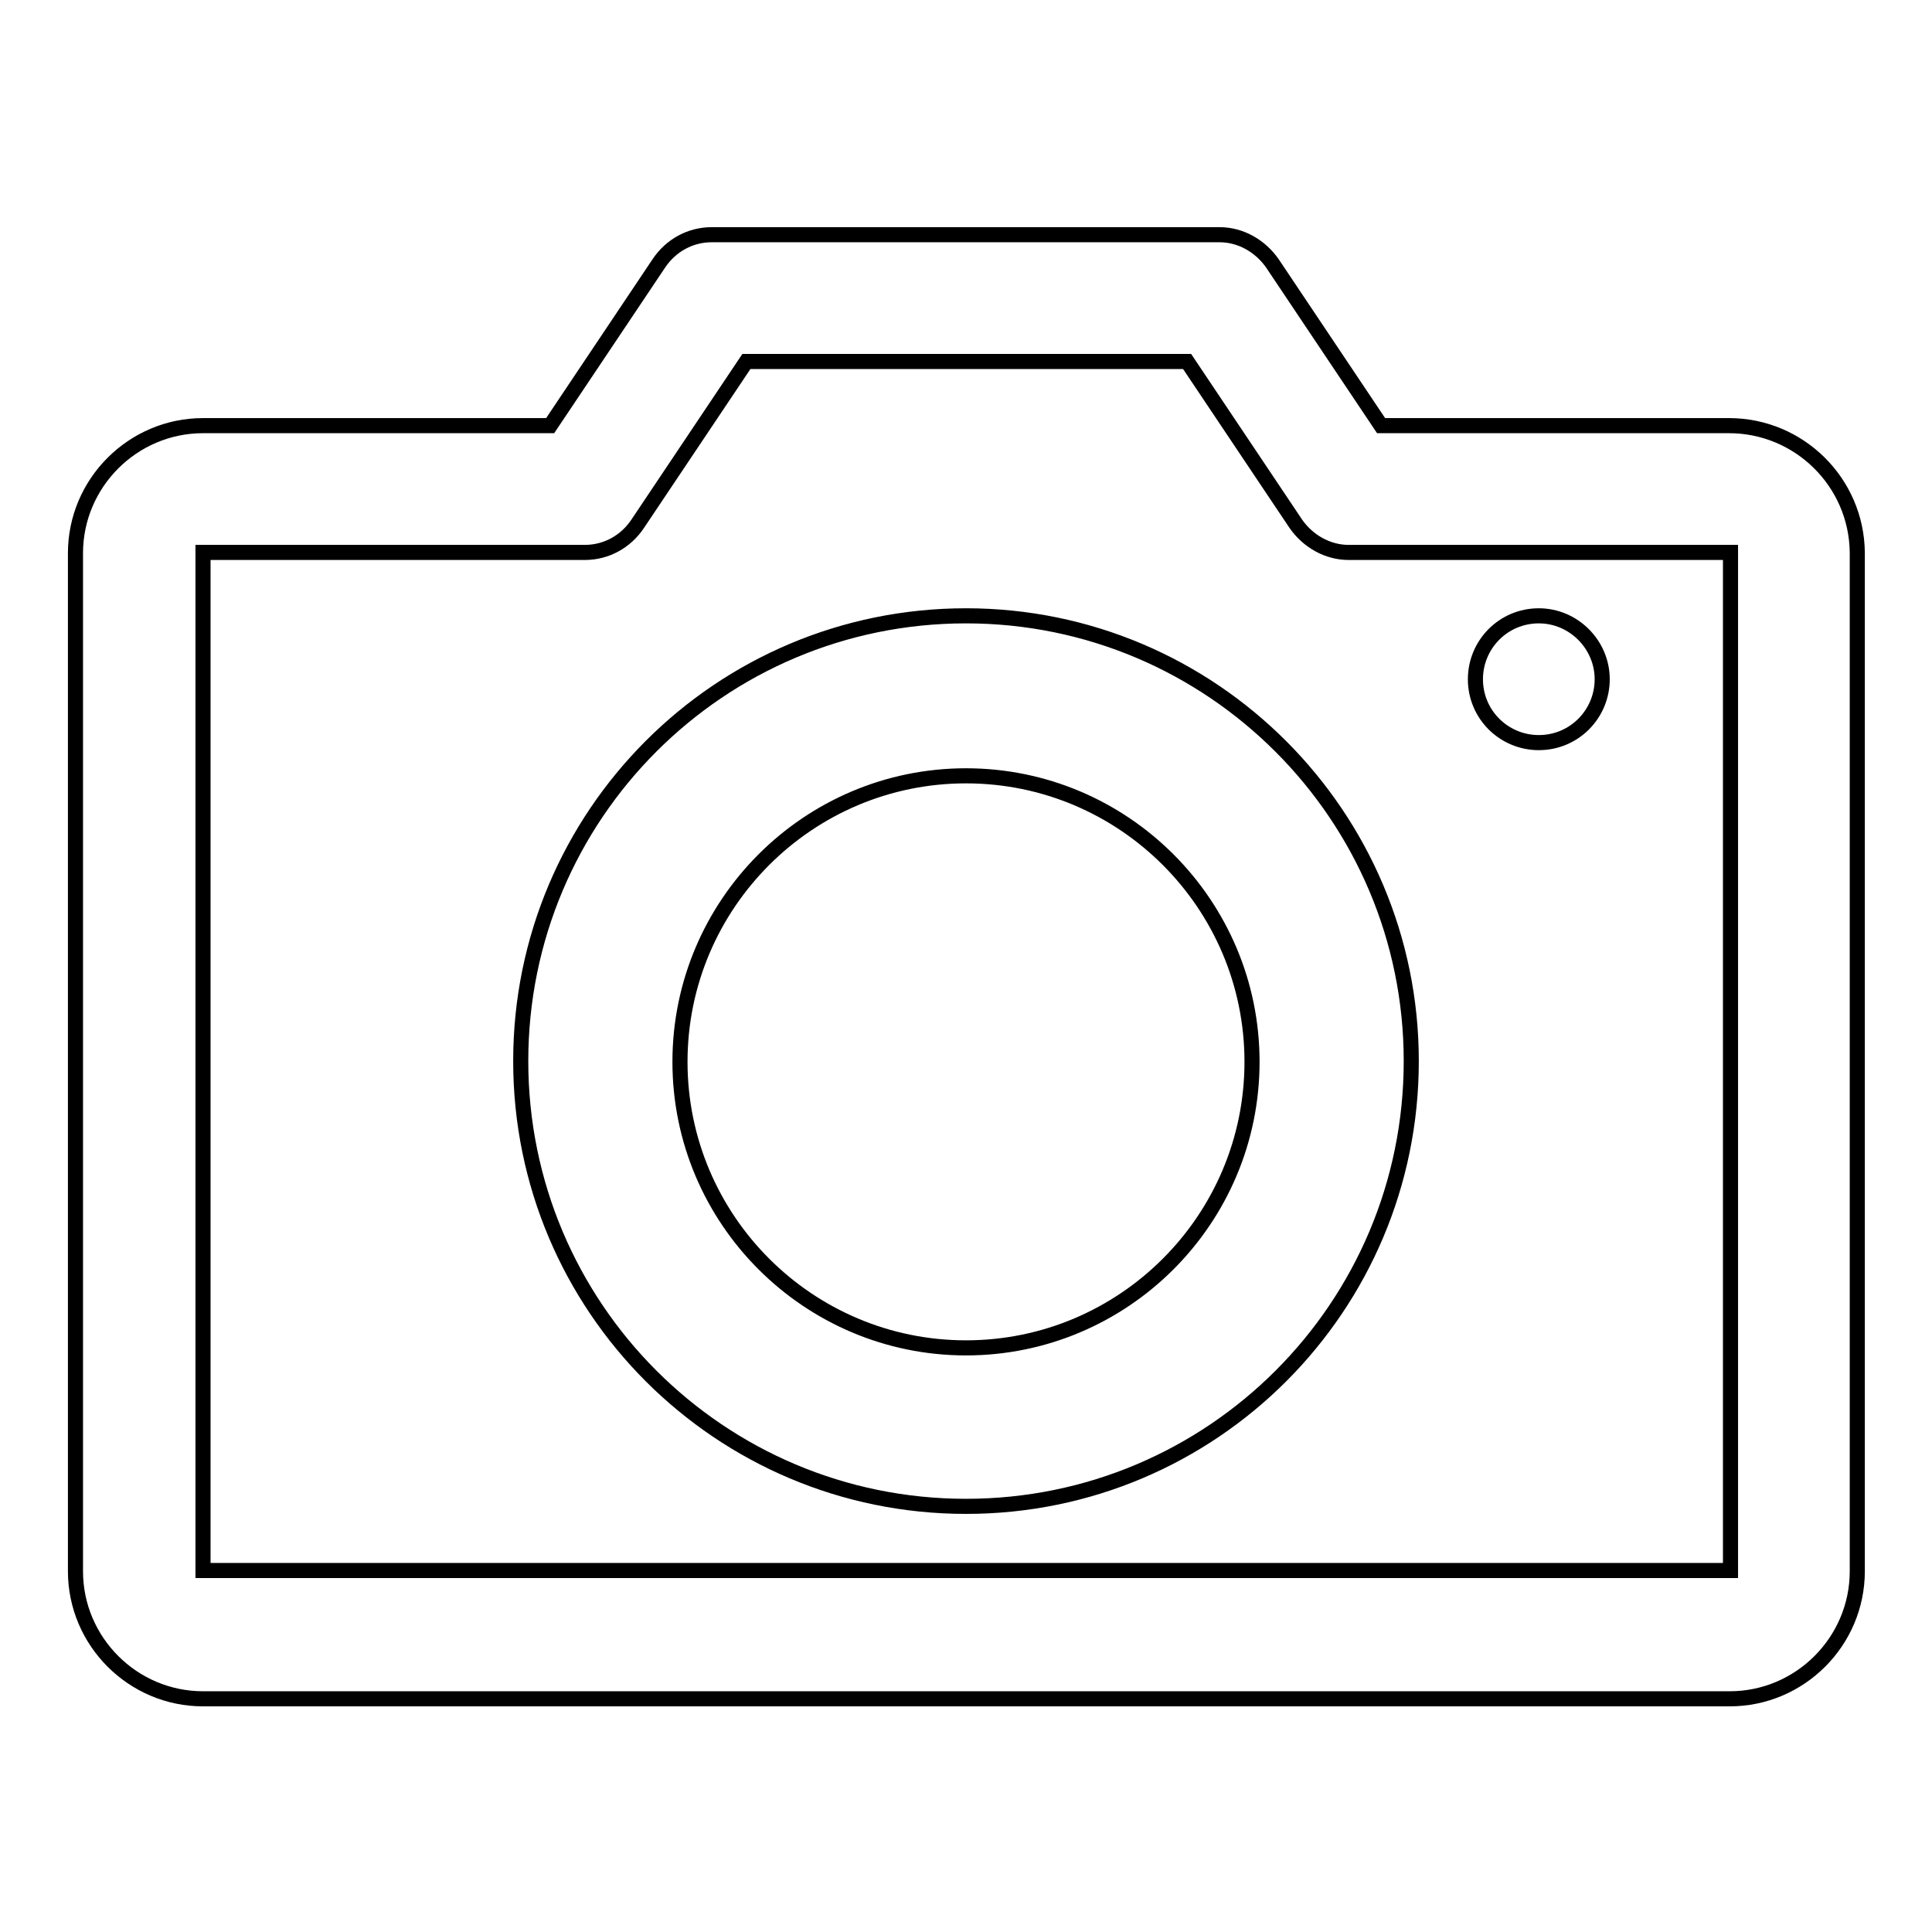 <?xml version="1.0" encoding="utf-8"?>
<!-- Svg Vector Icons : http://www.onlinewebfonts.com/icon -->
<!DOCTYPE svg PUBLIC "-//W3C//DTD SVG 1.1//EN" "http://www.w3.org/Graphics/SVG/1.1/DTD/svg11.dtd">
<svg version="1.1" xmlns="http://www.w3.org/2000/svg" xmlns:xlink="http://www.w3.org/1999/xlink" x="0px" y="0px" viewBox="0 0 256 256" enable-background="new 0 0 256 256" xml:space="preserve">
<g> <path stroke-width="2" fill-opacity="0" stroke="#000000"  d="M128,81.6c-32.6,0-59,26.4-59,59c0,32.6,26.4,59,59,59c32.6,0,59-26.4,59-59C187,108.1,160.6,81.6,128,81.6 L128,81.6z M128,178.6c-20.9,0-37.9-17-37.9-37.9c0-20.9,17-37.9,37.9-37.9c20.9,0,37.9,17,37.9,37.9 C165.9,161.6,148.9,178.6,128,178.6L128,178.6z M203.9,81.6c-4.7,0-8.4,3.8-8.4,8.4c0,4.7,3.8,8.4,8.4,8.4c4.7,0,8.4-3.8,8.4-8.4 C212.3,85.4,208.5,81.6,203.9,81.6L203.9,81.6z M229.1,56.4h-46.1l-14.4-21.5c-1.6-2.3-4.2-3.8-7-3.8H94.3c-2.8,0-5.4,1.4-7,3.8 L72.9,56.4H26.9c-9.3,0-16.9,7.6-16.9,16.9v134.9c0,9.3,7.6,16.9,16.9,16.9h202.3c9.3,0,16.9-7.6,16.9-16.9V73.2 C246,63.9,238.4,56.4,229.1,56.4L229.1,56.4z M26.9,208.1V73.2h50.6c2.8,0,5.4-1.4,7-3.8l14.4-21.5h58.4l14.4,21.5 c1.6,2.3,4.2,3.8,7,3.8h50.6l0,134.9H26.9L26.9,208.1z"/></g>
</svg>